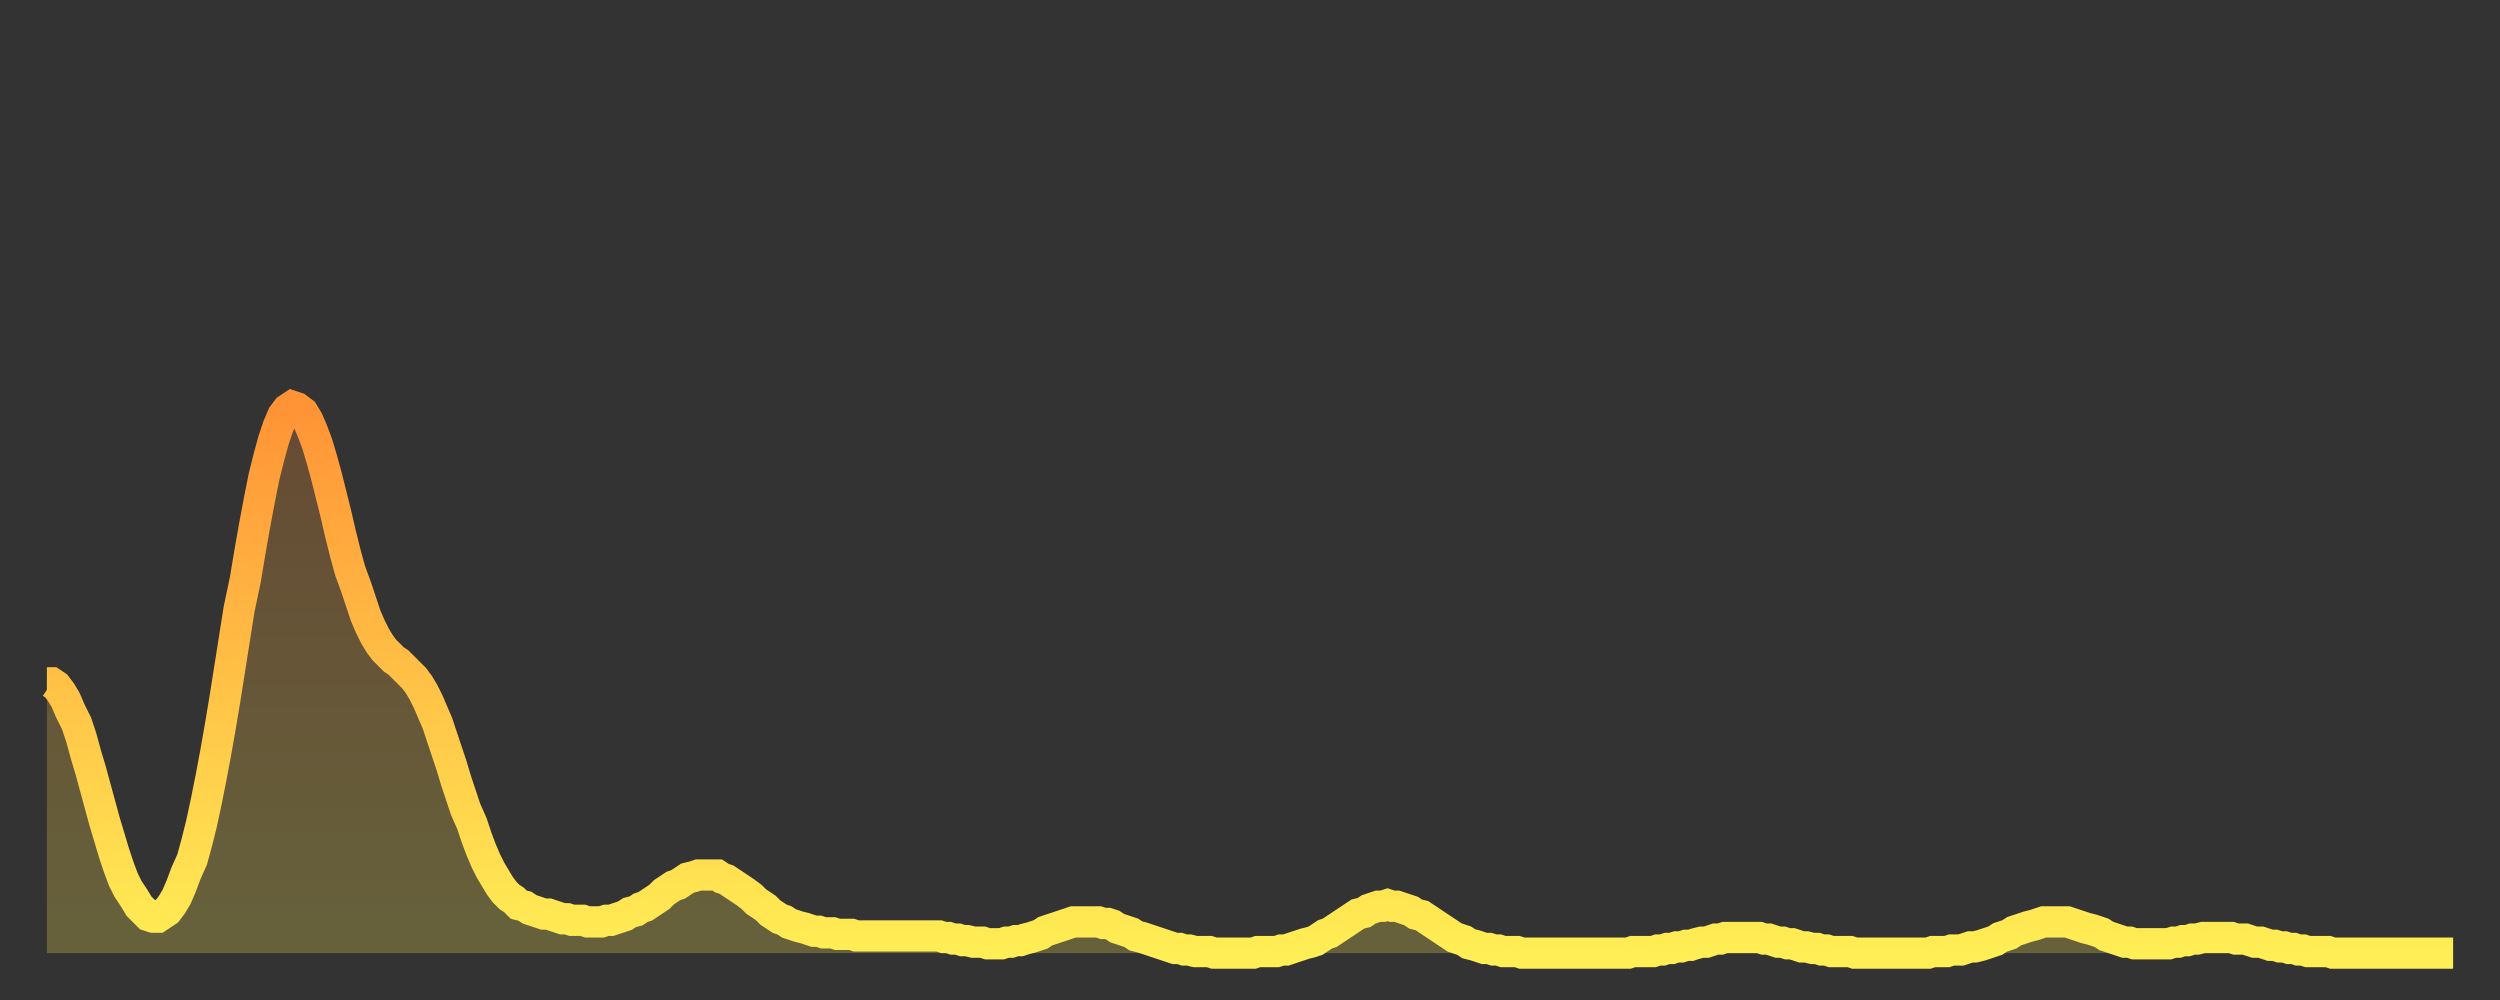<?xml version="1.0" encoding="utf-8" ?>
<svg baseProfile="full" height="64" version="1.1" width="160" xmlns="http://www.w3.org/2000/svg" xmlns:ev="http://www.w3.org/2001/xml-events" xmlns:xlink="http://www.w3.org/1999/xlink"><rect width="100%" height="100%" fill="#333333" stroke="none"/><defs><linearGradient id="id378804" x1="0" x2="0" y1="0" y2="1"><stop offset="0%" stop-color="#ff9336" /><stop offset="50%" stop-color="#ffc146" /><stop offset="100%" stop-color="#ffee55" /></linearGradient></defs><g transform="translate(3,3)"><g><path d="M 0.0 40.7 0.3 40.7 0.6 40.9 0.9 41.3 1.2 41.8 1.5 42.5 1.9 43.3 2.2 44.2 2.5 45.3 2.8 46.3 3.1 47.4 3.4 48.5 3.7 49.6 4.0 50.6 4.3 51.6 4.6 52.5 4.9 53.3 5.2 53.9 5.6 54.5 5.9 55.0 6.2 55.3 6.5 55.6 6.8 55.7 7.1 55.7 7.4 55.5 7.7 55.3 8.0 54.9 8.3 54.4 8.6 53.7 8.9 52.9 9.3 52.0 9.6 50.9 9.9 49.7 10.2 48.3 10.5 46.8 10.8 45.2 11.1 43.5 11.4 41.7 11.7 39.8 12.0 37.9 12.3 36.0 12.7 34.1 13.0 32.3 13.3 30.6 13.6 29.0 13.9 27.5 14.2 26.3 14.5 25.2 14.8 24.3 15.1 23.6 15.4 23.2 15.7 23.0 16.0 23.1 16.4 23.4 16.7 23.9 17.0 24.6 17.3 25.4 17.6 26.4 17.9 27.5 18.2 28.7 18.5 29.9 18.8 31.2 19.1 32.4 19.4 33.5 19.8 34.6 20.1 35.5 20.4 36.4 20.7 37.1 21.0 37.7 21.3 38.2 21.6 38.6 21.9 38.9 22.2 39.2 22.5 39.4 22.8 39.7 23.1 40.0 23.5 40.4 23.8 40.8 24.1 41.3 24.4 41.9 24.7 42.6 25.0 43.3 25.3 44.2 25.6 45.1 25.9 46.0 26.2 47.0 26.5 47.9 26.8 48.8 27.2 49.7 27.5 50.6 27.8 51.4 28.1 52.1 28.4 52.7 28.7 53.2 29.0 53.7 29.3 54.1 29.6 54.4 29.9 54.6 30.2 54.9 30.6 55.0 30.9 55.2 31.2 55.3 31.5 55.4 31.8 55.5 32.1 55.5 32.4 55.6 32.7 55.7 33.0 55.8 33.3 55.8 33.6 55.9 33.9 55.9 34.3 55.9 34.6 56.0 34.9 56.0 35.2 56.0 35.5 56.0 35.8 55.9 36.1 55.9 36.4 55.8 36.7 55.7 37.0 55.6 37.3 55.4 37.7 55.3 38.0 55.1 38.3 55.0 38.6 54.8 38.9 54.6 39.2 54.4 39.5 54.1 39.8 53.9 40.1 53.7 40.4 53.6 40.7 53.4 41.0 53.2 41.4 53.1 41.7 53.0 42.0 53.0 42.3 53.0 42.6 53.0 42.9 53.0 43.2 53.2 43.5 53.3 43.8 53.5 44.1 53.7 44.4 53.9 44.7 54.1 45.1 54.4 45.4 54.7 45.7 54.9 46.0 55.1 46.3 55.4 46.6 55.6 46.9 55.8 47.2 55.9 47.5 56.1 47.8 56.2 48.1 56.3 48.5 56.4 48.8 56.5 49.1 56.6 49.4 56.6 49.7 56.7 50.0 56.7 50.3 56.7 50.6 56.8 50.9 56.8 51.2 56.8 51.5 56.8 51.8 56.9 52.2 56.9 52.5 56.9 52.8 56.9 53.1 56.9 53.4 56.9 53.7 56.9 54.0 56.9 54.3 56.9 54.6 56.9 54.9 56.9 55.2 56.9 55.6 56.9 55.9 56.9 56.2 56.9 56.5 56.9 56.8 56.9 57.1 56.9 57.4 57.0 57.7 57.0 58.0 57.1 58.3 57.1 58.6 57.2 58.9 57.2 59.3 57.3 59.6 57.3 59.9 57.3 60.2 57.4 60.5 57.4 60.8 57.4 61.1 57.4 61.4 57.3 61.7 57.3 62.0 57.2 62.3 57.2 62.6 57.1 63.0 57.0 63.3 56.9 63.6 56.8 63.9 56.6 64.2 56.5 64.5 56.4 64.8 56.3 65.1 56.2 65.4 56.1 65.7 56.0 66.0 56.0 66.4 56.0 66.7 56.0 67.0 56.0 67.3 56.0 67.6 56.1 67.9 56.1 68.2 56.2 68.5 56.4 68.8 56.5 69.1 56.6 69.4 56.7 69.7 56.9 70.1 57.0 70.4 57.1 70.7 57.2 71.0 57.3 71.3 57.4 71.6 57.5 71.9 57.6 72.2 57.7 72.5 57.7 72.8 57.8 73.1 57.8 73.5 57.9 73.8 57.9 74.1 57.9 74.4 57.9 74.7 58.0 75.0 58.0 75.3 58.0 75.6 58.0 75.9 58.0 76.2 58.0 76.5 58.0 76.8 58.0 77.2 58.0 77.5 57.9 77.8 57.9 78.1 57.9 78.4 57.9 78.7 57.9 79.0 57.8 79.3 57.8 79.6 57.7 79.9 57.6 80.2 57.5 80.5 57.4 80.9 57.3 81.2 57.2 81.5 57.0 81.8 56.8 82.1 56.7 82.4 56.5 82.7 56.3 83.0 56.1 83.3 55.9 83.6 55.7 83.9 55.5 84.3 55.4 84.6 55.2 84.9 55.1 85.2 55.0 85.5 55.0 85.8 54.9 86.1 55.0 86.4 55.0 86.7 55.1 87.0 55.2 87.3 55.3 87.6 55.5 88.0 55.6 88.3 55.8 88.6 56.0 88.9 56.2 89.2 56.4 89.5 56.6 89.8 56.8 90.1 57.0 90.4 57.1 90.7 57.2 91.0 57.4 91.4 57.5 91.7 57.6 92.0 57.7 92.3 57.7 92.6 57.8 92.9 57.8 93.2 57.9 93.5 57.9 93.8 57.9 94.1 57.9 94.4 58.0 94.7 58.0 95.1 58.0 95.4 58.0 95.7 58.0 96.0 58.0 96.3 58.0 96.6 58.0 96.9 58.0 97.2 58.0 97.5 58.0 97.8 58.0 98.1 58.0 98.4 58.0 98.8 58.0 99.1 58.0 99.4 58.0 99.7 58.0 100.0 58.0 100.3 58.0 100.6 58.0 100.9 58.0 101.2 58.0 101.5 57.9 101.8 57.9 102.2 57.9 102.5 57.9 102.8 57.9 103.1 57.8 103.4 57.8 103.7 57.7 104.0 57.7 104.3 57.6 104.6 57.6 104.9 57.5 105.2 57.5 105.5 57.4 105.9 57.3 106.2 57.3 106.5 57.2 106.8 57.1 107.1 57.1 107.4 57.0 107.7 57.0 108.0 57.0 108.3 57.0 108.6 57.0 108.9 57.0 109.3 57.0 109.6 57.0 109.9 57.1 110.2 57.1 110.5 57.2 110.8 57.3 111.1 57.3 111.4 57.4 111.7 57.4 112.0 57.5 112.3 57.6 112.6 57.6 113.0 57.7 113.3 57.7 113.6 57.8 113.9 57.8 114.2 57.9 114.5 57.9 114.8 57.9 115.1 57.9 115.4 57.9 115.7 58.0 116.0 58.0 116.3 58.0 116.7 58.0 117.0 58.0 117.3 58.0 117.6 58.0 117.9 58.0 118.2 58.0 118.5 58.0 118.8 58.0 119.1 58.0 119.4 58.0 119.7 58.0 120.1 58.0 120.4 58.0 120.7 57.9 121.0 57.9 121.3 57.9 121.6 57.9 121.9 57.8 122.2 57.8 122.5 57.8 122.8 57.7 123.1 57.6 123.4 57.6 123.8 57.5 124.1 57.4 124.4 57.3 124.7 57.2 125.0 57.0 125.3 56.9 125.6 56.8 125.9 56.6 126.2 56.5 126.5 56.4 126.8 56.3 127.2 56.2 127.5 56.1 127.8 56.0 128.1 56.0 128.4 56.0 128.7 56.0 129.0 56.0 129.3 56.0 129.6 56.1 129.9 56.2 130.2 56.3 130.5 56.4 130.9 56.5 131.2 56.6 131.5 56.7 131.8 56.9 132.1 57.0 132.4 57.1 132.7 57.2 133.0 57.3 133.3 57.3 133.6 57.4 133.9 57.4 134.2 57.4 134.6 57.4 134.9 57.4 135.2 57.4 135.5 57.4 135.8 57.4 136.1 57.3 136.4 57.3 136.7 57.2 137.0 57.2 137.3 57.1 137.6 57.1 138.0 57.0 138.3 57.0 138.6 57.0 138.9 57.0 139.2 57.0 139.5 57.0 139.8 57.0 140.1 57.1 140.4 57.1 140.7 57.1 141.0 57.2 141.3 57.3 141.7 57.3 142.0 57.4 142.3 57.5 142.6 57.5 142.9 57.6 143.2 57.6 143.5 57.7 143.8 57.7 144.1 57.8 144.4 57.8 144.7 57.9 145.1 57.9 145.4 57.9 145.7 57.9 146.0 57.9 146.3 58.0 146.6 58.0 146.9 58.0 147.2 58.0 147.5 58.0 147.8 58.0 148.1 58.0 148.4 58.0 148.8 58.0 149.1 58.0 149.4 58.0 149.7 58.0 150.0 58.0 150.3 58.0 150.6 58.0 150.9 58.0 151.2 58.0 151.5 58.0 151.8 58.0 152.1 58.0 152.5 58.0 152.8 58.0 153.1 58.0 153.4 58.0 153.7 58.0 154.0 58.0" fill="none" id="graph-curve" opacity="1" stroke="url(#id378804)" stroke-width="2" /><path d="M 0 58 L 0.0 40.7 0.3 40.7 0.6 40.9 0.9 41.3 1.2 41.8 1.5 42.5 1.9 43.3 2.2 44.2 2.5 45.3 2.8 46.3 3.1 47.4 3.4 48.5 3.7 49.6 4.0 50.6 4.3 51.6 4.6 52.5 4.9 53.3 5.2 53.9 5.6 54.5 5.9 55.0 6.2 55.3 6.5 55.6 6.8 55.7 7.1 55.7 7.4 55.5 7.7 55.3 8.0 54.9 8.3 54.4 8.6 53.7 8.9 52.9 9.3 52.0 9.6 50.9 9.9 49.7 10.2 48.3 10.5 46.8 10.8 45.2 11.1 43.5 11.4 41.7 11.7 39.8 12.0 37.9 12.3 36.0 12.7 34.1 13.0 32.3 13.3 30.6 13.6 29.0 13.9 27.5 14.2 26.3 14.5 25.2 14.8 24.3 15.1 23.6 15.4 23.2 15.7 23.0 16.0 23.1 16.4 23.4 16.7 23.9 17.0 24.6 17.3 25.4 17.6 26.4 17.9 27.5 18.2 28.7 18.5 29.9 18.8 31.2 19.1 32.4 19.4 33.5 19.8 34.6 20.1 35.5 20.4 36.4 20.7 37.1 21.0 37.7 21.3 38.2 21.6 38.6 21.9 38.9 22.2 39.2 22.5 39.4 22.8 39.7 23.1 40.0 23.5 40.4 23.8 40.8 24.1 41.3 24.4 41.9 24.7 42.6 25.0 43.3 25.3 44.2 25.6 45.1 25.9 46.0 26.2 47.0 26.5 47.9 26.8 48.8 27.2 49.7 27.5 50.6 27.8 51.4 28.1 52.1 28.4 52.7 28.7 53.2 29.0 53.7 29.3 54.1 29.6 54.4 29.9 54.6 30.2 54.9 30.6 55.0 30.9 55.2 31.2 55.3 31.5 55.4 31.8 55.5 32.1 55.5 32.4 55.6 32.7 55.7 33.0 55.8 33.3 55.8 33.6 55.9 33.9 55.9 34.3 55.9 34.6 56.0 34.9 56.0 35.2 56.0 35.5 56.0 35.8 55.9 36.1 55.9 36.4 55.8 36.7 55.7 37.0 55.6 37.3 55.4 37.7 55.3 38.0 55.1 38.3 55.0 38.6 54.8 38.9 54.6 39.2 54.4 39.5 54.1 39.8 53.9 40.1 53.7 40.4 53.6 40.7 53.4 41.0 53.2 41.4 53.1 41.7 53.0 42.0 53.0 42.3 53.0 42.6 53.0 42.9 53.0 43.2 53.2 43.5 53.3 43.8 53.5 44.1 53.7 44.4 53.9 44.7 54.1 45.1 54.4 45.4 54.7 45.7 54.9 46.0 55.1 46.3 55.4 46.6 55.6 46.9 55.8 47.2 55.9 47.5 56.1 47.8 56.2 48.1 56.3 48.5 56.4 48.8 56.5 49.1 56.6 49.4 56.6 49.7 56.7 50.0 56.7 50.3 56.7 50.6 56.8 50.9 56.8 51.2 56.8 51.5 56.8 51.8 56.9 52.2 56.9 52.5 56.9 52.8 56.9 53.1 56.9 53.4 56.9 53.7 56.9 54.0 56.9 54.3 56.9 54.6 56.9 54.9 56.9 55.2 56.9 55.6 56.9 55.9 56.9 56.2 56.9 56.5 56.9 56.8 56.9 57.1 56.9 57.4 57.0 57.7 57.0 58.0 57.1 58.3 57.1 58.6 57.2 58.9 57.2 59.3 57.3 59.6 57.3 59.9 57.3 60.2 57.4 60.5 57.4 60.8 57.4 61.1 57.4 61.4 57.3 61.7 57.3 62.0 57.2 62.3 57.2 62.6 57.1 63.0 57.0 63.3 56.9 63.6 56.8 63.9 56.6 64.2 56.5 64.5 56.4 64.8 56.3 65.1 56.2 65.4 56.1 65.7 56.0 66.0 56.0 66.4 56.0 66.7 56.0 67.0 56.0 67.3 56.0 67.6 56.1 67.9 56.1 68.2 56.2 68.5 56.4 68.8 56.5 69.1 56.6 69.4 56.7 69.7 56.9 70.1 57.0 70.4 57.1 70.7 57.2 71.0 57.3 71.3 57.4 71.6 57.5 71.9 57.6 72.2 57.7 72.5 57.7 72.8 57.8 73.1 57.8 73.5 57.9 73.8 57.9 74.1 57.9 74.4 57.9 74.7 58.0 75.0 58.0 75.3 58.0 75.6 58.0 75.9 58.0 76.2 58.0 76.5 58.0 76.8 58.0 77.2 58.0 77.5 57.9 77.8 57.9 78.1 57.9 78.4 57.9 78.7 57.9 79.0 57.8 79.3 57.8 79.6 57.7 79.9 57.6 80.2 57.5 80.5 57.4 80.9 57.3 81.2 57.2 81.5 57.0 81.8 56.8 82.1 56.7 82.4 56.5 82.7 56.3 83.0 56.1 83.3 55.9 83.6 55.7 83.9 55.5 84.3 55.4 84.6 55.2 84.9 55.1 85.2 55.0 85.5 55.0 85.8 54.9 86.1 55.0 86.4 55.0 86.7 55.1 87.0 55.2 87.3 55.3 87.6 55.5 88.0 55.6 88.3 55.8 88.6 56.0 88.9 56.2 89.2 56.4 89.5 56.6 89.8 56.8 90.1 57.0 90.4 57.1 90.7 57.2 91.0 57.4 91.4 57.5 91.7 57.6 92.0 57.7 92.3 57.7 92.6 57.8 92.9 57.8 93.2 57.9 93.5 57.9 93.8 57.9 94.1 57.9 94.4 58.0 94.7 58.0 95.1 58.0 95.4 58.0 95.7 58.0 96.0 58.0 96.3 58.0 96.6 58.0 96.9 58.0 97.2 58.0 97.5 58.0 97.8 58.0 98.1 58.0 98.4 58.0 98.8 58.0 99.1 58.0 99.4 58.0 99.7 58.0 100.0 58.0 100.3 58.0 100.6 58.0 100.9 58.0 101.2 58.0 101.5 57.9 101.8 57.9 102.2 57.9 102.5 57.9 102.8 57.9 103.1 57.8 103.4 57.8 103.7 57.7 104.0 57.7 104.3 57.6 104.6 57.6 104.9 57.5 105.2 57.5 105.5 57.4 105.9 57.3 106.2 57.3 106.5 57.2 106.8 57.1 107.1 57.1 107.4 57.0 107.7 57.0 108.0 57.0 108.3 57.0 108.6 57.0 108.9 57.0 109.3 57.0 109.6 57.0 109.9 57.1 110.2 57.1 110.5 57.2 110.8 57.3 111.1 57.3 111.4 57.4 111.7 57.4 112.0 57.5 112.3 57.6 112.6 57.6 113.0 57.7 113.3 57.7 113.6 57.8 113.9 57.8 114.2 57.9 114.5 57.9 114.8 57.9 115.1 57.9 115.4 57.9 115.7 58.0 116.0 58.0 116.3 58.0 116.7 58.0 117.0 58.0 117.3 58.0 117.6 58.0 117.9 58.0 118.2 58.0 118.5 58.0 118.8 58.0 119.1 58.0 119.4 58.0 119.7 58.0 120.1 58.0 120.4 58.0 120.7 57.9 121.0 57.9 121.3 57.9 121.6 57.9 121.9 57.8 122.2 57.8 122.5 57.8 122.8 57.7 123.1 57.6 123.4 57.6 123.8 57.5 124.1 57.4 124.4 57.3 124.7 57.2 125.0 57.0 125.3 56.9 125.6 56.8 125.9 56.6 126.2 56.5 126.5 56.4 126.8 56.3 127.2 56.2 127.5 56.1 127.8 56.0 128.1 56.0 128.4 56.0 128.7 56.0 129.0 56.0 129.3 56.0 129.6 56.1 129.9 56.2 130.2 56.3 130.5 56.4 130.9 56.5 131.2 56.6 131.5 56.7 131.8 56.9 132.1 57.0 132.4 57.1 132.7 57.2 133.0 57.3 133.3 57.3 133.6 57.4 133.9 57.4 134.2 57.4 134.6 57.4 134.9 57.4 135.2 57.4 135.5 57.4 135.8 57.4 136.1 57.3 136.4 57.3 136.7 57.2 137.0 57.2 137.3 57.1 137.6 57.1 138.0 57.0 138.3 57.0 138.6 57.0 138.9 57.0 139.2 57.0 139.5 57.0 139.8 57.0 140.1 57.1 140.4 57.1 140.7 57.1 141.0 57.2 141.3 57.3 141.7 57.3 142.0 57.4 142.3 57.5 142.6 57.5 142.9 57.6 143.2 57.6 143.5 57.7 143.8 57.7 144.1 57.8 144.4 57.8 144.7 57.9 145.1 57.9 145.4 57.9 145.7 57.9 146.0 57.9 146.3 58.0 146.6 58.0 146.9 58.0 147.2 58.0 147.5 58.0 147.8 58.0 148.1 58.0 148.4 58.0 148.8 58.0 149.1 58.0 149.4 58.0 149.7 58.0 150.0 58.0 150.3 58.0 150.6 58.0 150.9 58.0 151.2 58.0 151.5 58.0 151.8 58.0 152.1 58.0 152.5 58.0 152.8 58.0 153.1 58.0 153.4 58.0 153.7 58.0 154.0 58.0 154 58" fill="url(#id378804)" fill-opacity=".25" id="graph-shadow" /></g></g></svg>